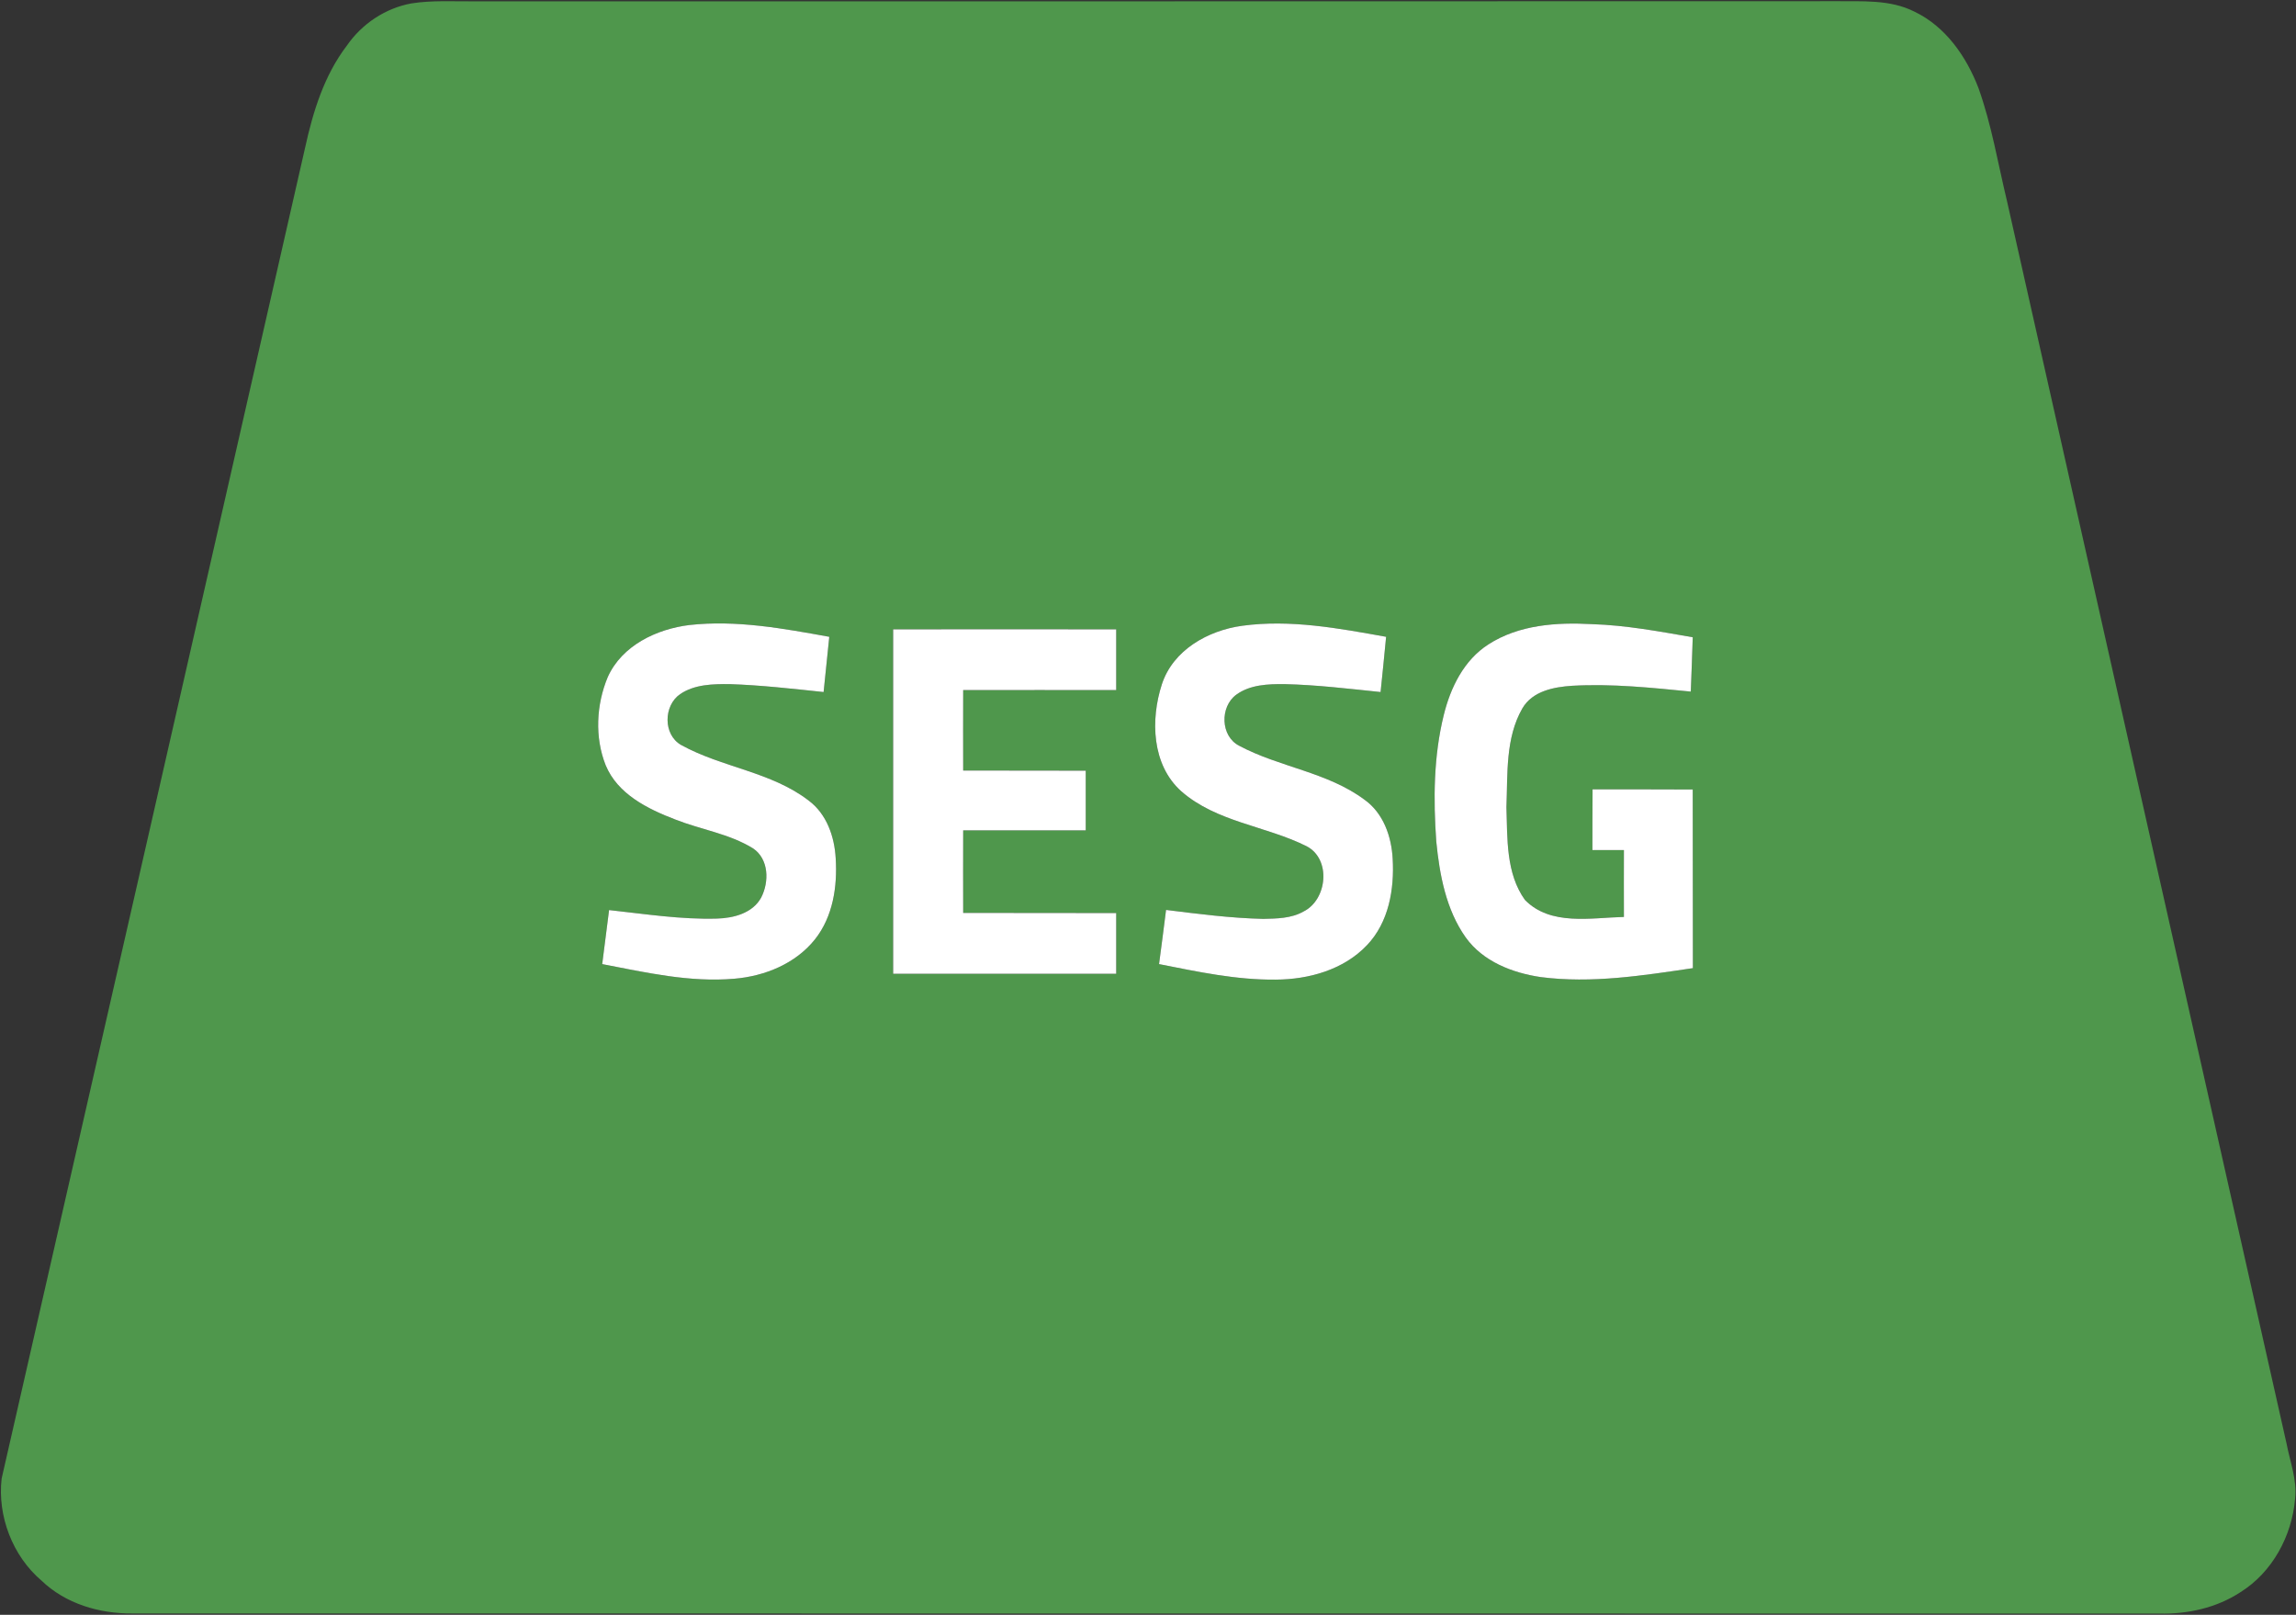 <svg version="1.2" xmlns="http://www.w3.org/2000/svg" viewBox="0 0 1538 1082" width="1538" height="1082">
	<rect x="0" y="0" width="1538" height="1082" fill="#333333" stroke="none"/>
	<title>Screenshot 2022-11-25 at 15ddd-svg</title>
	<style>
		.s0 { fill: #4f974c } 
		.s1 { fill: #ffffff } 
	</style>
	<g id="#4f974cff">
		<path id="Layer" fill-rule="evenodd" class="s0" d="m275.5 2.3c13.8-2.2 28-1.3 41.9-1.4 304 0 608 0 912-0.1 17.8 0.2 36.6-1.3 53 7 20.9 10 34.8 30.1 42.9 51.2 8.8 24.6 13 50.4 19.1 75.7 62.4 277.6 124.9 555.1 187.3 832.7 2.3 12.1 7.1 24.2 5.7 36.8-2.1 24.9-15.2 49.3-36.7 62.7-16 10.5-35.3 14.7-54.3 14.3-452.6-0.1-905.2 0-1357.8-0.1-22 0.2-44.7-6.5-60.8-22-19.4-16.5-29.6-43.3-26.7-68.4 67.8-297.1 135.6-594.3 203.2-891.4 5.3-24.3 12.8-48.8 28.1-68.8 10-14.5 25.7-25 43.1-28.2zm186.3 416.5c-22 2.7-45.2 13.7-54.7 34.9-7.7 18.5-8.8 40.3-1.4 59 8 19.4 28.1 29.3 46.6 36.4 17.2 6.8 36.2 9.5 52.2 19.4 10.6 7.2 10.8 22.4 5.4 32.9-5.7 10.5-18.5 13.8-29.6 14.1-24.2 0.7-48.3-3.1-72.3-5.7-1.5 12.1-3.1 24.1-4.6 36.2 29.1 5.6 58.6 12.4 88.5 9.8 20.4-1.7 41.1-10.1 54.1-26.5 12-15.2 15-35.4 13.8-54.2-0.8-14.5-6-29.6-18-38.6-25.1-19.4-58.2-22.2-85.5-37.3-12.2-6.9-11.9-26.4-0.7-34.1 9.7-6.6 22-6.8 33.3-6.7 21 0.7 41.9 3.1 62.8 5.3 1.3-12.3 2.5-24.6 3.8-37-30.9-5.6-62.3-11.4-93.7-7.9zm316.5 39.7c-7.7 23.7-6.8 54 13 71.7 23.6 20.7 56.4 23.1 83.7 36.7 16.9 8.5 14.2 36-1.9 43.9-8.1 4.6-17.8 4.7-26.9 4.9-21.8-0.5-43.4-3.3-65.1-6-1.5 12.1-3.1 24.2-4.7 36.3 25.8 5.1 51.8 10.7 78.2 10.4 22.1-0.1 45.5-6.6 61.1-23.1 14.6-15.3 18.4-37.5 17.2-57.9-0.8-14.9-6.2-30.5-18.8-39.5-24.9-18.6-57.1-21.8-84-36.2-12.6-6.4-13-26.1-2-34.2 9.3-6.8 21.4-7.2 32.5-7.1 21.5 0.5 42.8 3.1 64.2 5.3 1.3-12.3 2.5-24.6 3.7-37-31.7-5.7-64.2-11.8-96.4-7.4-22.8 3.1-46.3 16.2-53.8 39.2zm218.7-26.7c-16.4 10.5-25.4 29-29.9 47.4-6.8 27.6-7 56.4-5 84.6 2.2 22.3 6.5 45.6 19.7 64.3 11.6 16.2 31.3 23.8 50.3 26.6 34 4.4 68.2-1 101.9-6-0.1-39.9 0-79.8-0.1-119.7-22.4-0.1-44.8-0.1-67.1-0.1-0.1 13.6-0.1 27.2-0.1 40.7q10.5 0 21.1 0c0 15-0.1 29.9 0 44.8-22 0.5-49.1 6.2-66.3-11.4-12.8-17.8-11.7-41.2-12.4-62.1 0.9-22.2-0.8-46.3 10.7-66.3 6.8-11.6 21.1-14.3 33.4-15.1 26.5-1.5 53 1.3 79.4 3.9 0.5-12.2 0.9-24.3 1.3-36.4-22.4-3.9-44.8-8.1-67.6-8.8-23.6-1.3-48.9 0.4-69.3 13.6zm-398.7-10.1q0 115.4 0 230.8 74.7 0 149.4 0c0-13.6 0-27.2 0-40.7-34.2-0.1-68.4 0-102.5-0.1-0.1-18.4 0-36.8 0-55.3 27.3-0.1 54.7 0.1 82.1 0 0-13.4 0-26.7 0-40-27.4-0.1-54.8 0-82.1-0.1-0.1-17.9 0-35.9 0-53.9 34.1-0.1 68.3 0 102.5 0q0-20.4 0-40.7-74.7-0.1-149.4 0z"/>
	</g>
	<g id="#ffffffff">
		<path id="Layer" class="s1" d="m461.8 418.8c31.4-3.5 62.8 2.3 93.7 7.9-1.3 12.4-2.5 24.7-3.8 37-20.9-2.2-41.8-4.6-62.8-5.3-11.3-0.1-23.6 0.1-33.3 6.7-11.2 7.7-11.5 27.2 0.7 34.1 27.3 15.1 60.4 17.9 85.5 37.3 12 9 17.2 24.1 18 38.6 1.2 18.8-1.8 39-13.8 54.2-13 16.4-33.7 24.8-54.1 26.5-29.9 2.6-59.4-4.2-88.5-9.8 1.5-12.1 3.1-24.1 4.6-36.2 24 2.6 48.1 6.4 72.3 5.7 11.1-0.3 23.9-3.6 29.6-14.1 5.4-10.5 5.2-25.7-5.4-32.9-16-9.9-35-12.6-52.2-19.4-18.5-7.1-38.6-17-46.6-36.4-7.4-18.7-6.3-40.5 1.4-59 9.5-21.2 32.7-32.2 54.7-34.9z"/>
		<path id="Layer" class="s1" d="m778.3 458.5c7.5-23 31-36.1 53.8-39.2 32.2-4.4 64.7 1.7 96.4 7.4-1.2 12.4-2.4 24.7-3.7 37-21.4-2.2-42.7-4.8-64.2-5.3-11.1-0.1-23.2 0.3-32.5 7.1-11 8.1-10.6 27.8 2 34.2 26.9 14.4 59.1 17.6 84 36.2 12.6 9 18 24.6 18.8 39.5 1.2 20.4-2.6 42.6-17.2 57.9-15.6 16.5-39 23-61.1 23.1-26.4 0.3-52.4-5.3-78.2-10.4 1.6-12.1 3.2-24.2 4.7-36.3 21.7 2.7 43.3 5.5 65.1 6 9.1-0.2 18.8-0.3 26.9-4.9 16.1-7.9 18.8-35.4 1.9-43.9-27.3-13.6-60.1-16-83.7-36.7-19.8-17.7-20.7-48-13-71.7z"/>
		<path id="Layer" class="s1" d="m997 431.8c20.4-13.2 45.7-14.9 69.3-13.6 22.8 0.7 45.2 4.9 67.6 8.8-0.4 12.1-0.8 24.2-1.3 36.4-26.4-2.6-52.9-5.4-79.4-3.9-12.3 0.8-26.6 3.5-33.4 15.1-11.5 20-9.8 44.1-10.7 66.3 0.7 20.9-0.4 44.3 12.4 62.1 17.2 17.6 44.3 11.9 66.3 11.4-0.1-14.9 0-29.8 0-44.8q-10.6 0-21.1 0c0-13.5 0-27.1 0.1-40.7 22.3 0 44.7 0 67.1 0.1 0.1 39.9 0 79.8 0.1 119.7-33.7 5-67.9 10.4-101.9 6-19-2.8-38.7-10.4-50.3-26.6-13.2-18.7-17.5-42-19.7-64.3-2-28.2-1.8-57 5-84.6 4.5-18.4 13.5-36.9 29.9-47.4z"/>
		<path id="Layer" class="s1" d="m598.3 421.7q74.7-0.1 149.4 0 0 20.3 0 40.7c-34.2 0-68.4-0.1-102.5 0 0 18-0.1 36 0 53.9 27.3 0.1 54.7 0 82.1 0.1 0 13.3 0 26.6 0 40-27.4 0.1-54.8-0.1-82.1 0 0 18.5-0.1 36.9 0 55.3 34.1 0.1 68.3 0 102.5 0.1 0 13.5 0 27.1 0 40.7q-74.7 0-149.4 0 0-115.4 0-230.8z"/>
	</g>
</svg>
